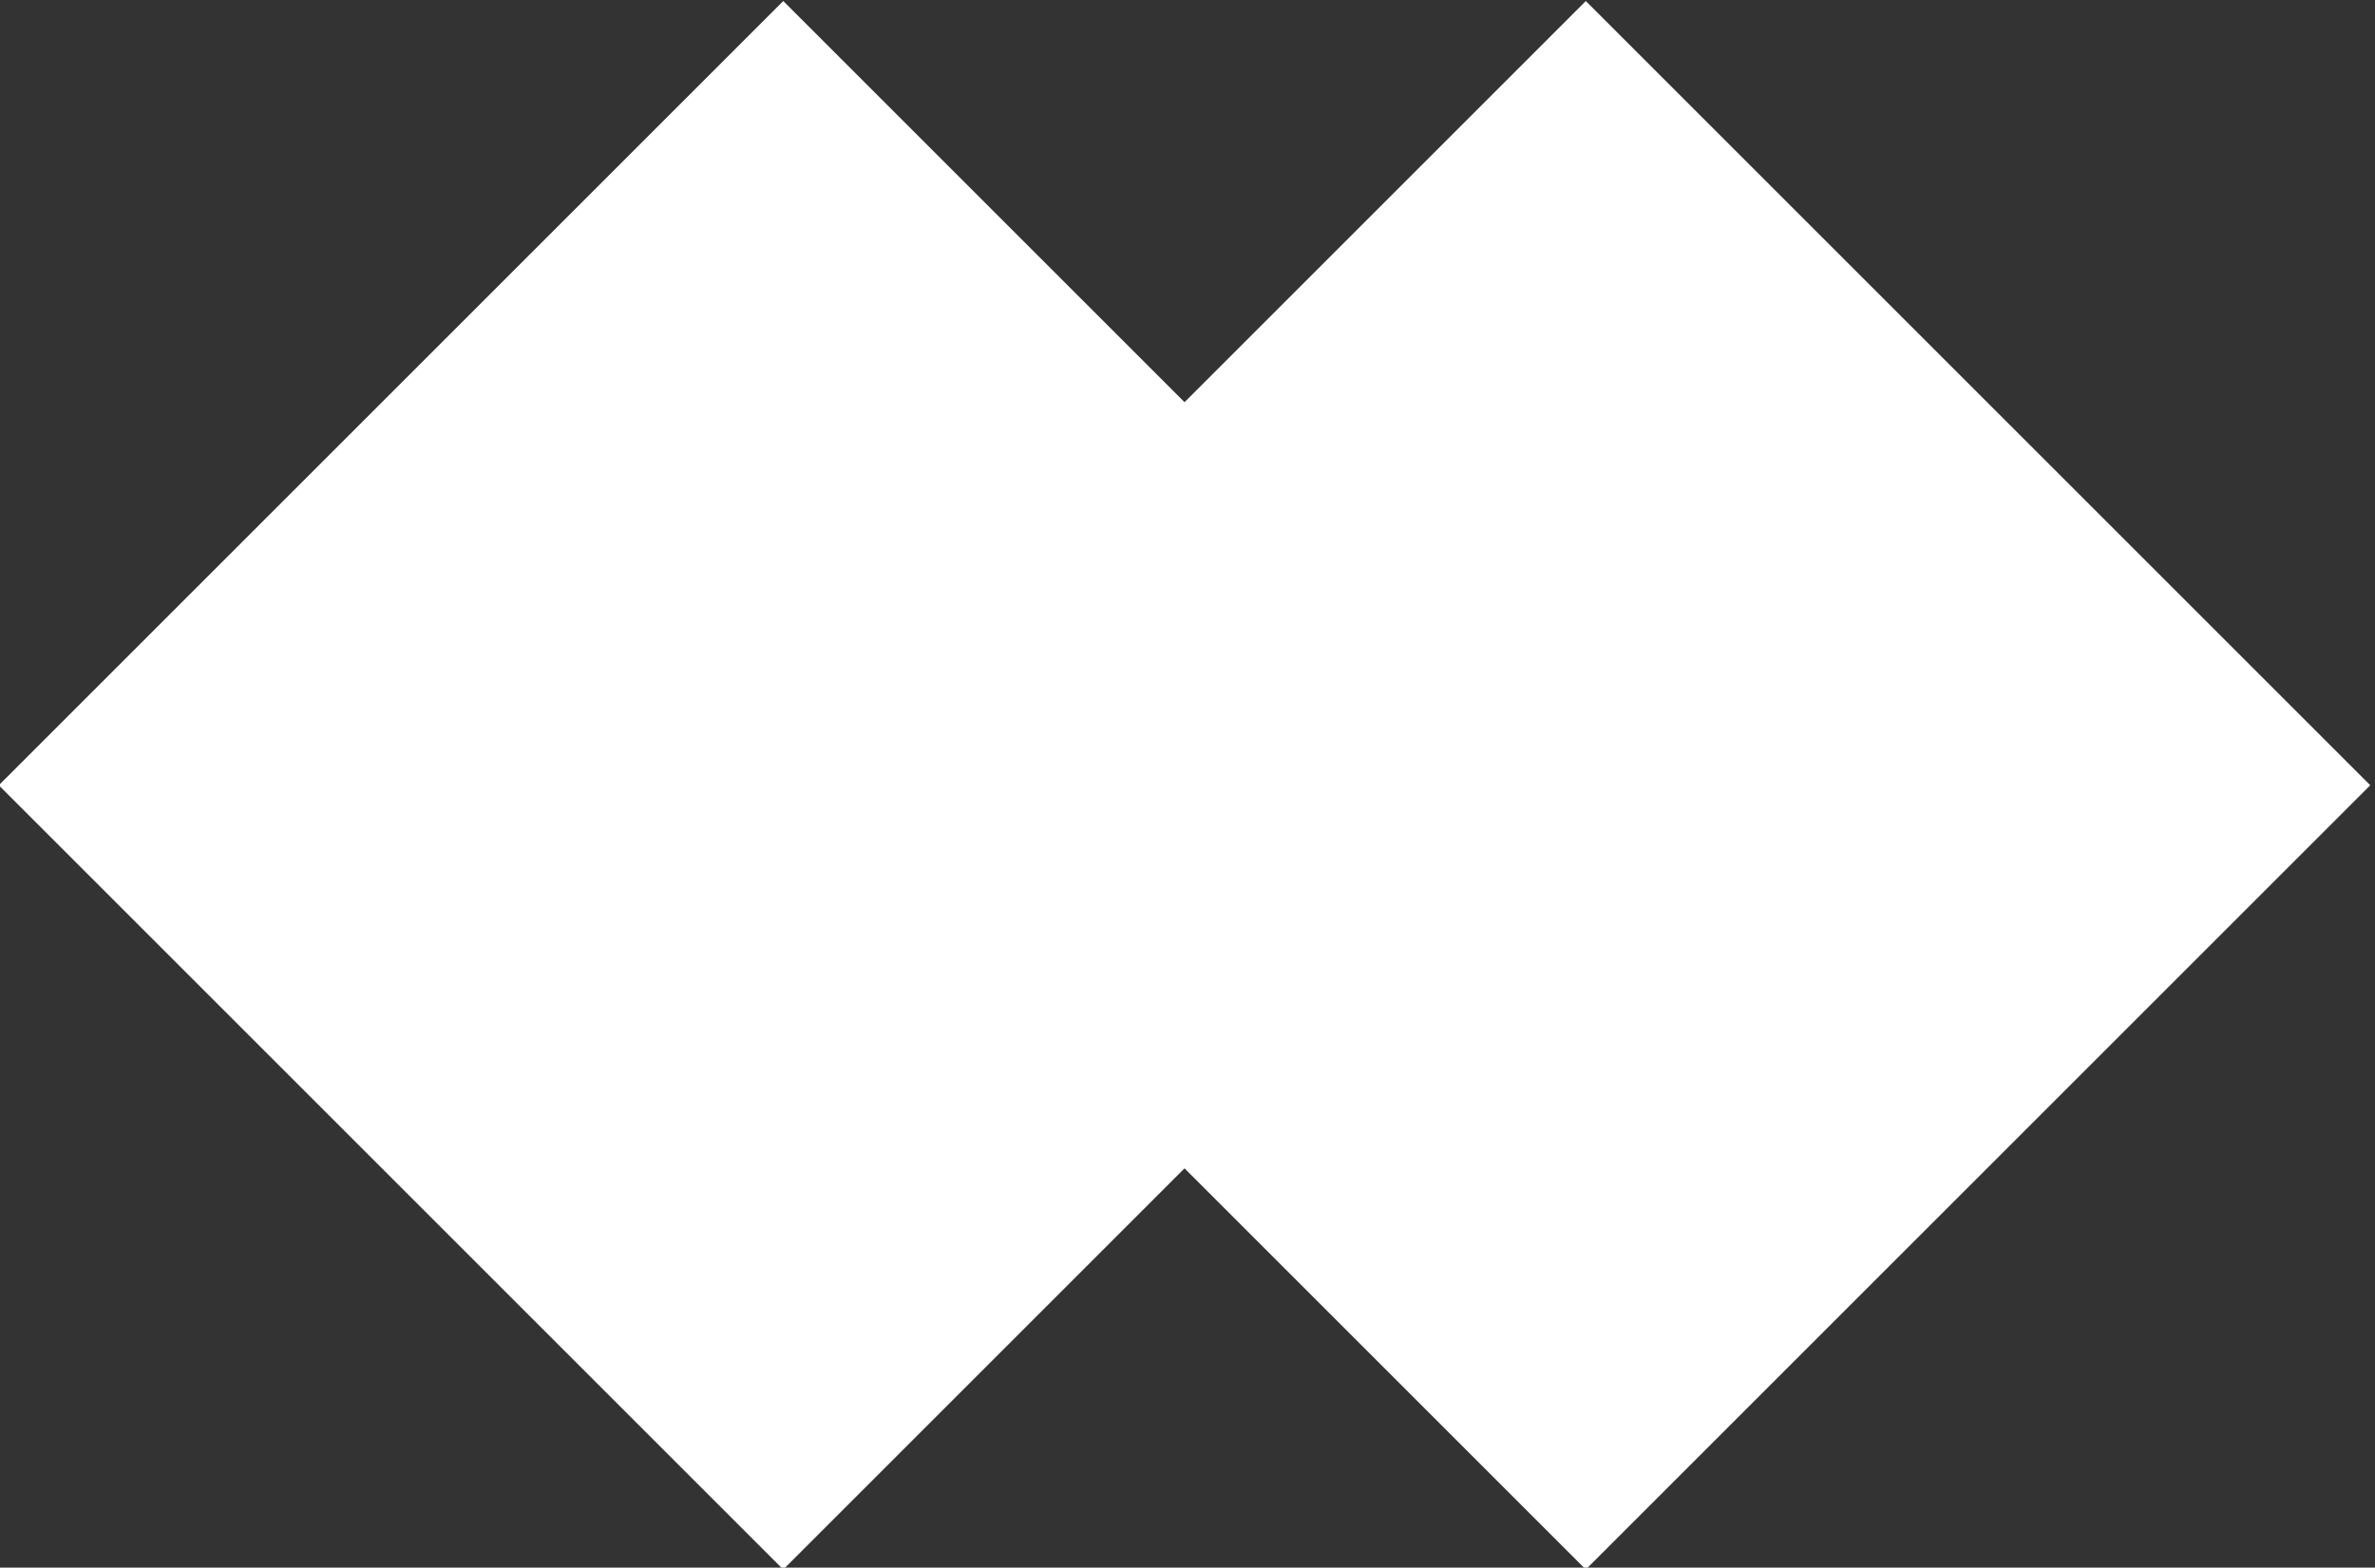<?xml version="1.0" encoding="utf-8"?>
<!-- Generator: Adobe Illustrator 24.3.0, SVG Export Plug-In . SVG Version: 6.00 Build 0)  -->
<svg version="1.1" id="Layer_1" xmlns="http://www.w3.org/2000/svg" xmlns:xlink="http://www.w3.org/1999/xlink" x="0px" y="0px"
	 viewBox="0 0 25.9 17.1" style="enable-background:new 0 0 25.9 17.1;" xml:space="preserve">
<rect x="0" y="0" width="25.9" height="17.1" fill="#333333" stroke="none"/>
<style type="text/css">
	.st0{fill:#FFFFFF;}
	.st1{fill:none;}
</style>
<g>
	<g id="Group_711" transform="translate(20150 8290)">
		<g id="Group_6" transform="translate(-20150 -8290)">
			
				<rect id="Rectangle_9" x="2.5" y="2.5" transform="matrix(0.707 -0.707 0.707 0.707 -3.548 8.566)" class="st0" width="12.1" height="12.1"/>
		</g>
		<g id="Group_7" transform="translate(-20141.248 -8290)">
			
				<rect id="Rectangle_9-2" x="2.5" y="2.5" transform="matrix(0.707 -0.707 0.707 0.707 -3.548 8.566)" class="st0" width="12.1" height="12.1"/>
		</g>
	</g>
	<rect x="0" class="st1" width="25.9" height="17.1"/>
</g>
</svg>

